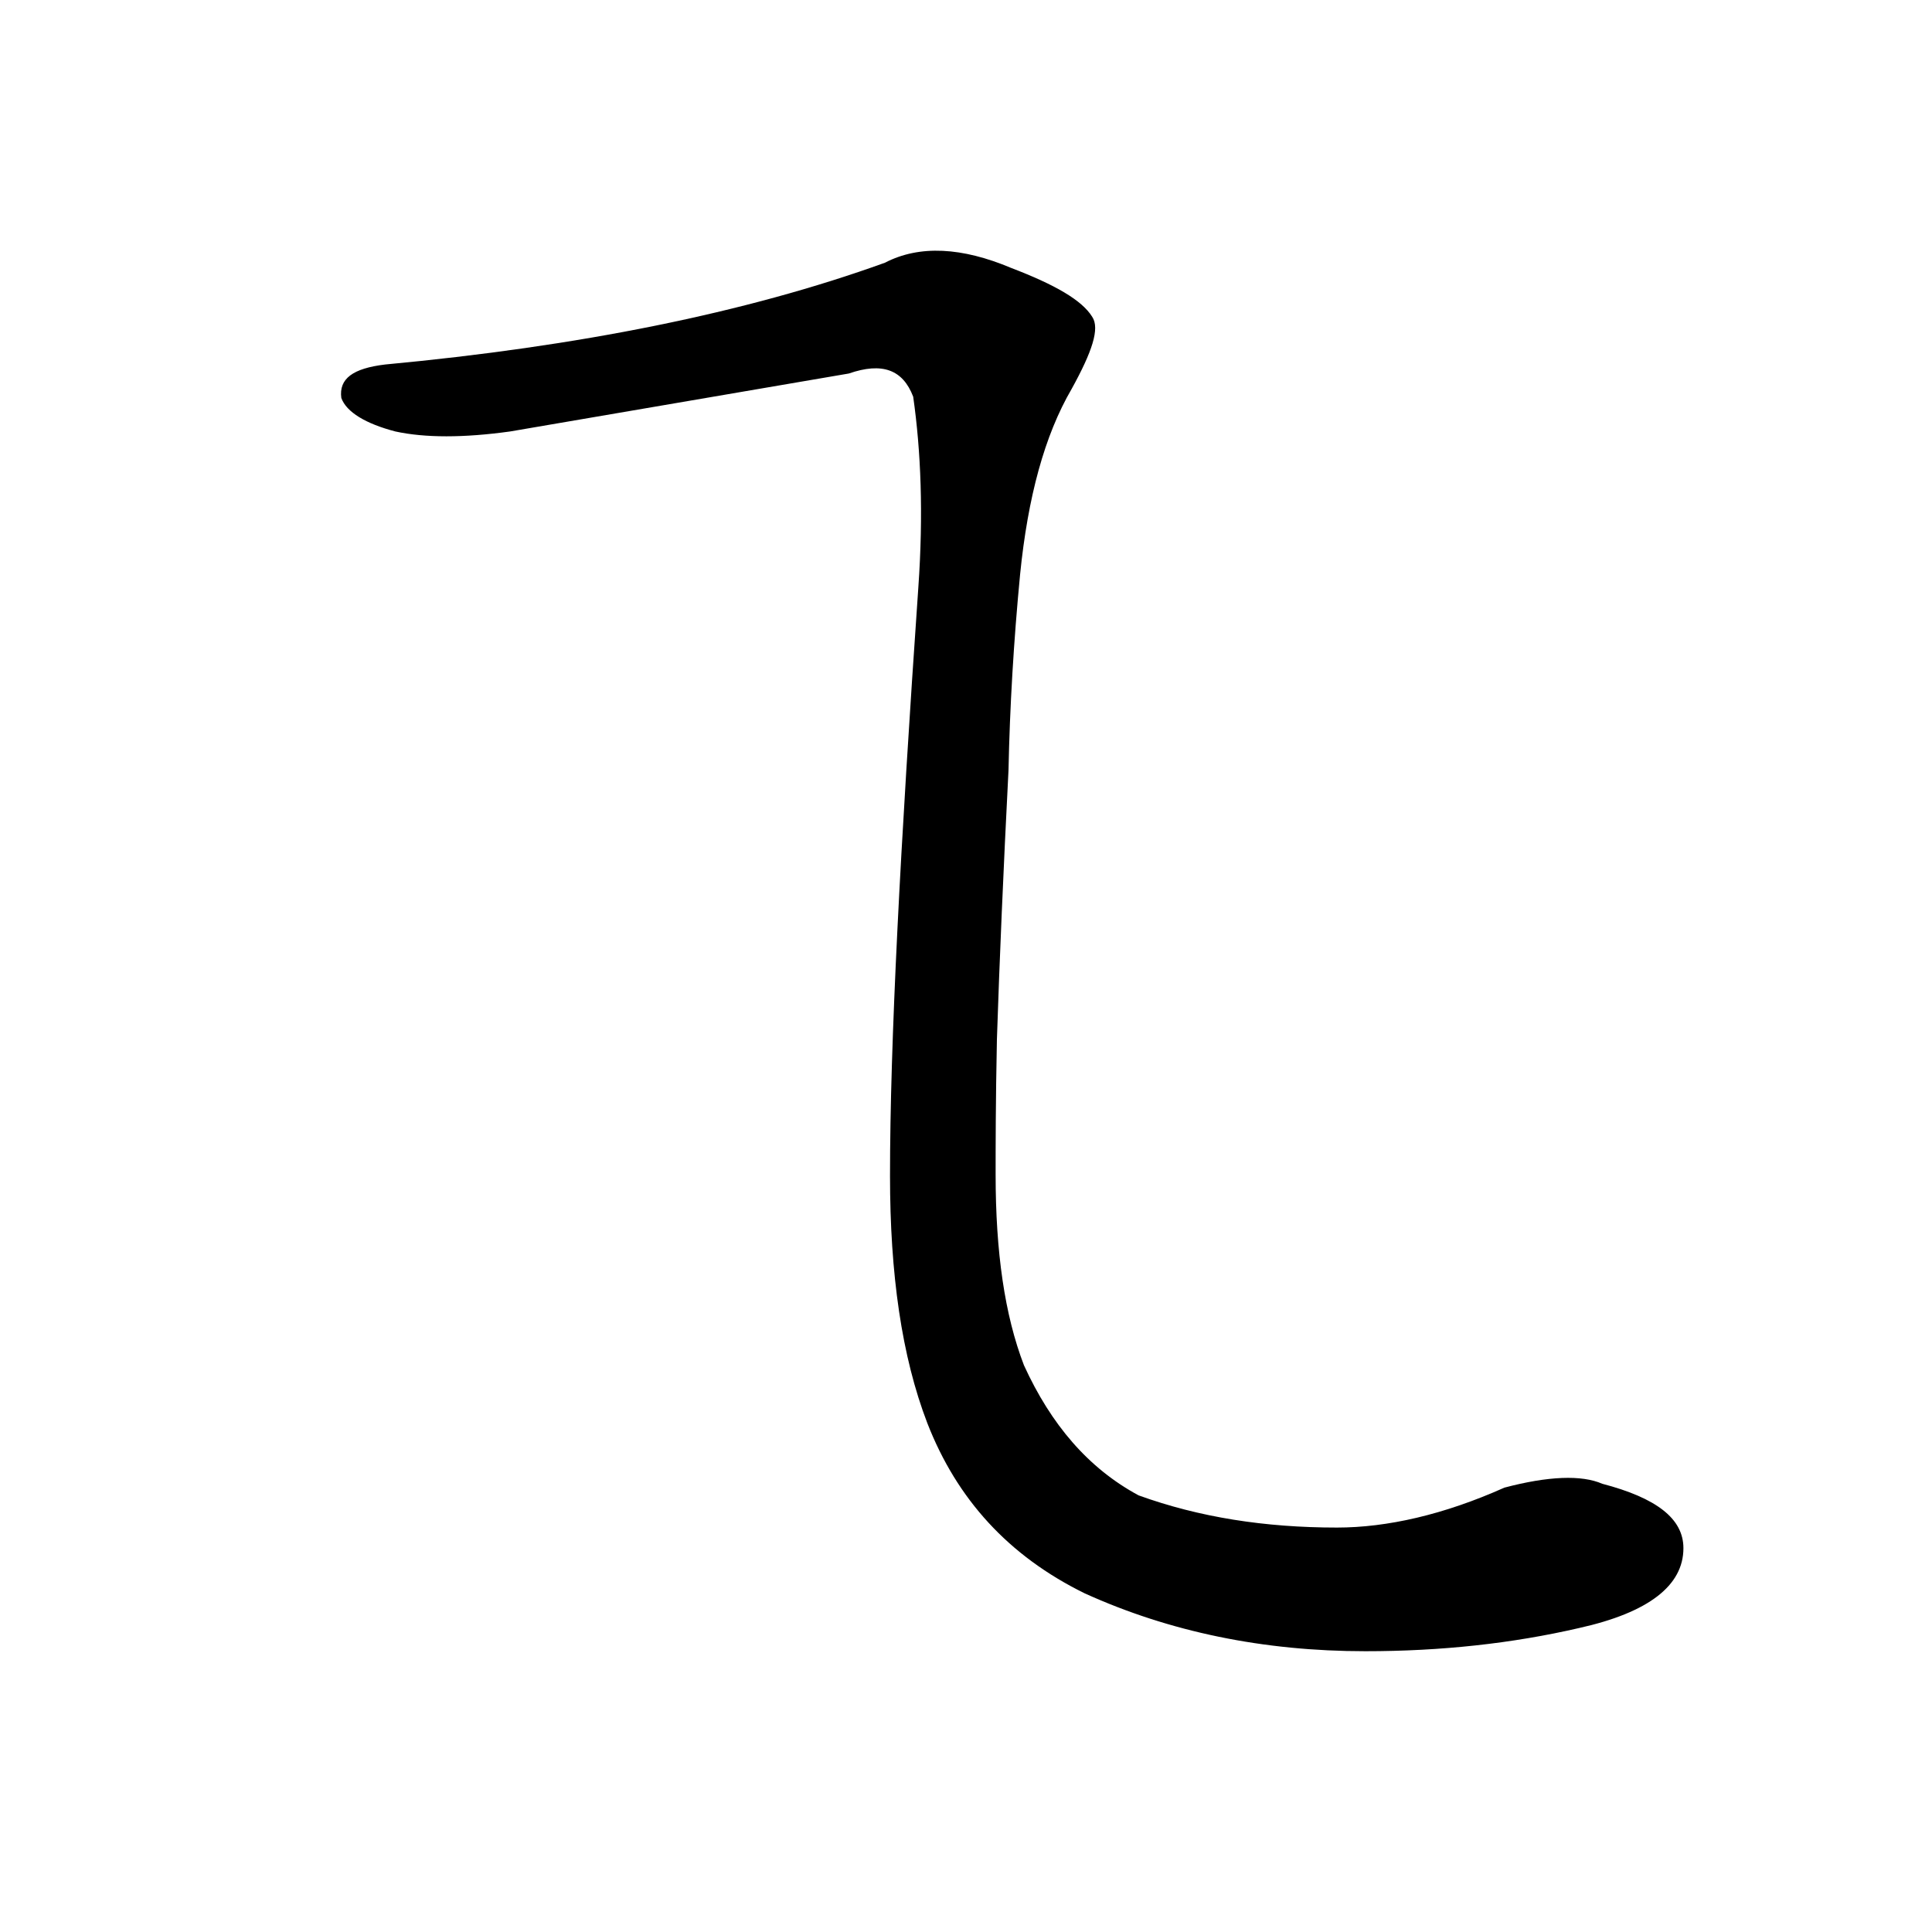 <?xml version="1.0" encoding="utf-8"?>
<!-- Generator: Adobe Illustrator 19.0.0, SVG Export Plug-In . SVG Version: 6.00 Build 0)  -->
<svg version="1.1" id="圖層_1" xmlns="http://www.w3.org/2000/svg" xmlns:xlink="http://www.w3.org/1999/xlink" x="0px" y="0px"
	 viewBox="45 -33.8 150 150" style="enable-background:new 45 -33.8 150 150;" xml:space="preserve">
<style type="text/css">
	.st0{enable-background:new    ;}
</style>
<g class="st0">
	<path d="M116.3,11.8c0.4-5.7,0.2-10.6-0.4-14.8c-0.8-2.1-2.4-2.7-5-1.8L84.6-0.3c-3.6,0.5-6.6,0.5-8.9,0c-2.3-0.6-3.8-1.5-4.2-2.6
		c-0.2-1.5,0.9-2.3,3.4-2.6c15-1.4,28-4,38.8-7.9c2.7-1.4,6-1.2,9.8,0.4c3.4,1.3,5.5,2.5,6.3,3.8c0.6,0.9,0,2.7-1.6,5.6
		c-2.1,3.6-3.4,8.4-4,14.4c-0.5,5.2-0.8,10.3-0.9,15.2c-0.4,7.8-0.7,14.8-0.9,20.9c-0.1,4.9-0.1,8.4-0.1,10.5c0,6,0.7,10.9,2.2,14.8
		c2.1,4.6,5,8,8.9,10.1c4.7,1.7,9.8,2.5,15.4,2.5c3.9,0,8.3-1,13-3.1c3.4-0.9,6-1,7.6-0.3c4.2,1.1,6.3,2.7,6.3,5
		c0,2.9-2.7,5-8.1,6.2c-5.2,1.2-10.7,1.8-16.6,1.8c-7.9,0-15.2-1.5-21.8-4.5c-5.9-2.9-9.9-7.3-12.2-13.2c-2-5.2-2.9-11.6-2.9-19.2
		C114.1,47.2,114.9,32,116.3,11.8z"/>
</g>
</svg>
